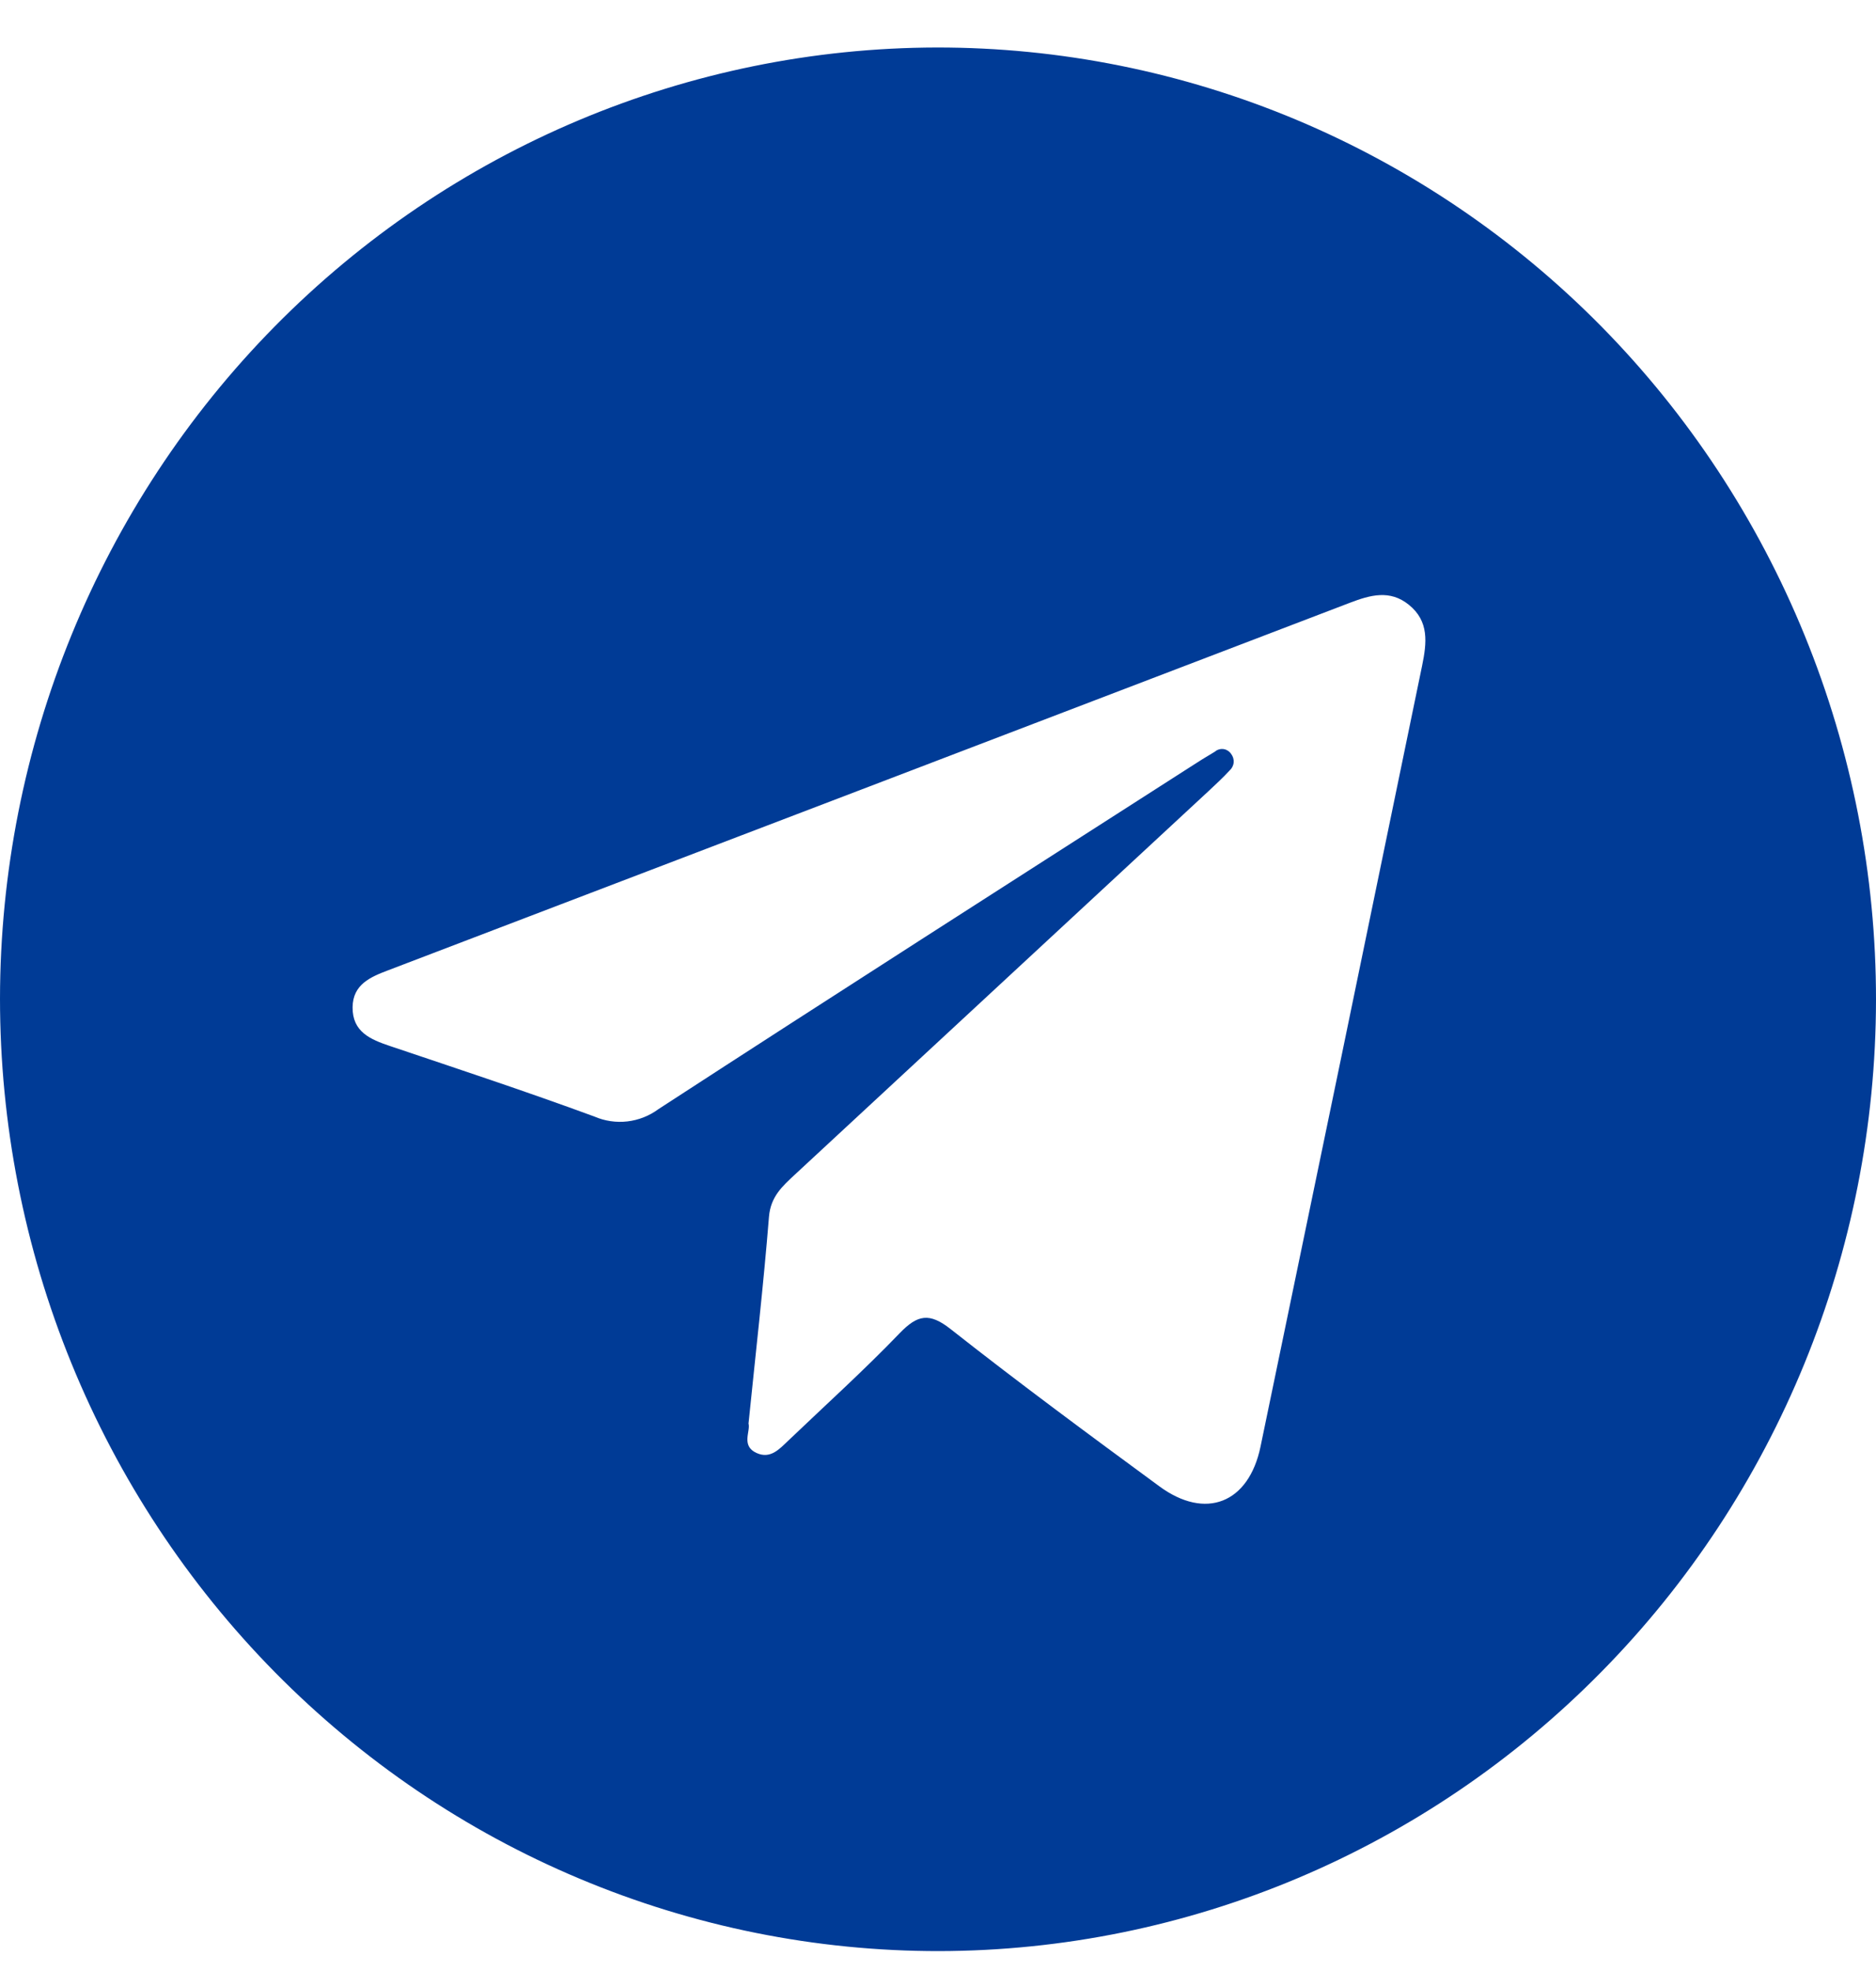 <?xml version="1.0" encoding="UTF-8"?> <svg xmlns="http://www.w3.org/2000/svg" width="20" height="21" viewBox="0 0 20 21" fill="none"><path d="M10.012 20.788C8.697 20.789 7.395 20.527 6.18 20.017C4.965 19.508 3.862 18.76 2.932 17.818C2.002 16.875 1.264 15.756 0.761 14.524C0.258 13.293 -0 11.972 6.20856e-07 10.639C0.003 7.953 1.056 5.378 2.928 3.479C4.801 1.58 7.34 0.511 9.988 0.506C11.303 0.505 12.605 0.767 13.82 1.276C15.035 1.786 16.139 2.533 17.069 3.475C17.999 4.418 18.736 5.537 19.239 6.769C19.742 8.001 20.001 9.321 20 10.654C19.997 13.34 18.944 15.915 17.071 17.814C15.199 19.714 12.661 20.783 10.012 20.788ZM7.98 15.167C8.003 15.248 7.897 15.405 8.066 15.481C8.214 15.548 8.309 15.439 8.404 15.349C8.802 14.969 9.211 14.6 9.592 14.204C9.782 14.007 9.908 13.982 10.136 14.162C10.865 14.736 11.612 15.287 12.36 15.836C12.852 16.198 13.312 16.017 13.438 15.415C14.015 12.641 14.589 9.867 15.161 7.093C15.211 6.849 15.238 6.619 15.019 6.443C14.817 6.28 14.607 6.34 14.392 6.422C10.975 7.728 7.557 9.034 4.138 10.338C3.95 10.409 3.762 10.488 3.759 10.731C3.756 10.995 3.95 11.075 4.158 11.145C4.886 11.39 5.616 11.631 6.336 11.896C6.447 11.944 6.569 11.962 6.689 11.948C6.808 11.934 6.923 11.889 7.02 11.817C8.904 10.593 10.796 9.385 12.687 8.173C12.774 8.116 12.863 8.061 12.953 8.008C12.965 7.997 12.98 7.989 12.995 7.985C13.011 7.98 13.027 7.979 13.043 7.981C13.06 7.983 13.075 7.989 13.089 7.998C13.103 8.006 13.115 8.018 13.124 8.031C13.145 8.058 13.155 8.091 13.152 8.124C13.149 8.157 13.133 8.188 13.108 8.21C13.037 8.287 12.96 8.358 12.884 8.429C11.414 9.791 9.945 11.153 8.475 12.514C8.342 12.638 8.216 12.748 8.198 12.964C8.14 13.687 8.057 14.408 7.98 15.167Z" fill="#003B96"></path></svg> 